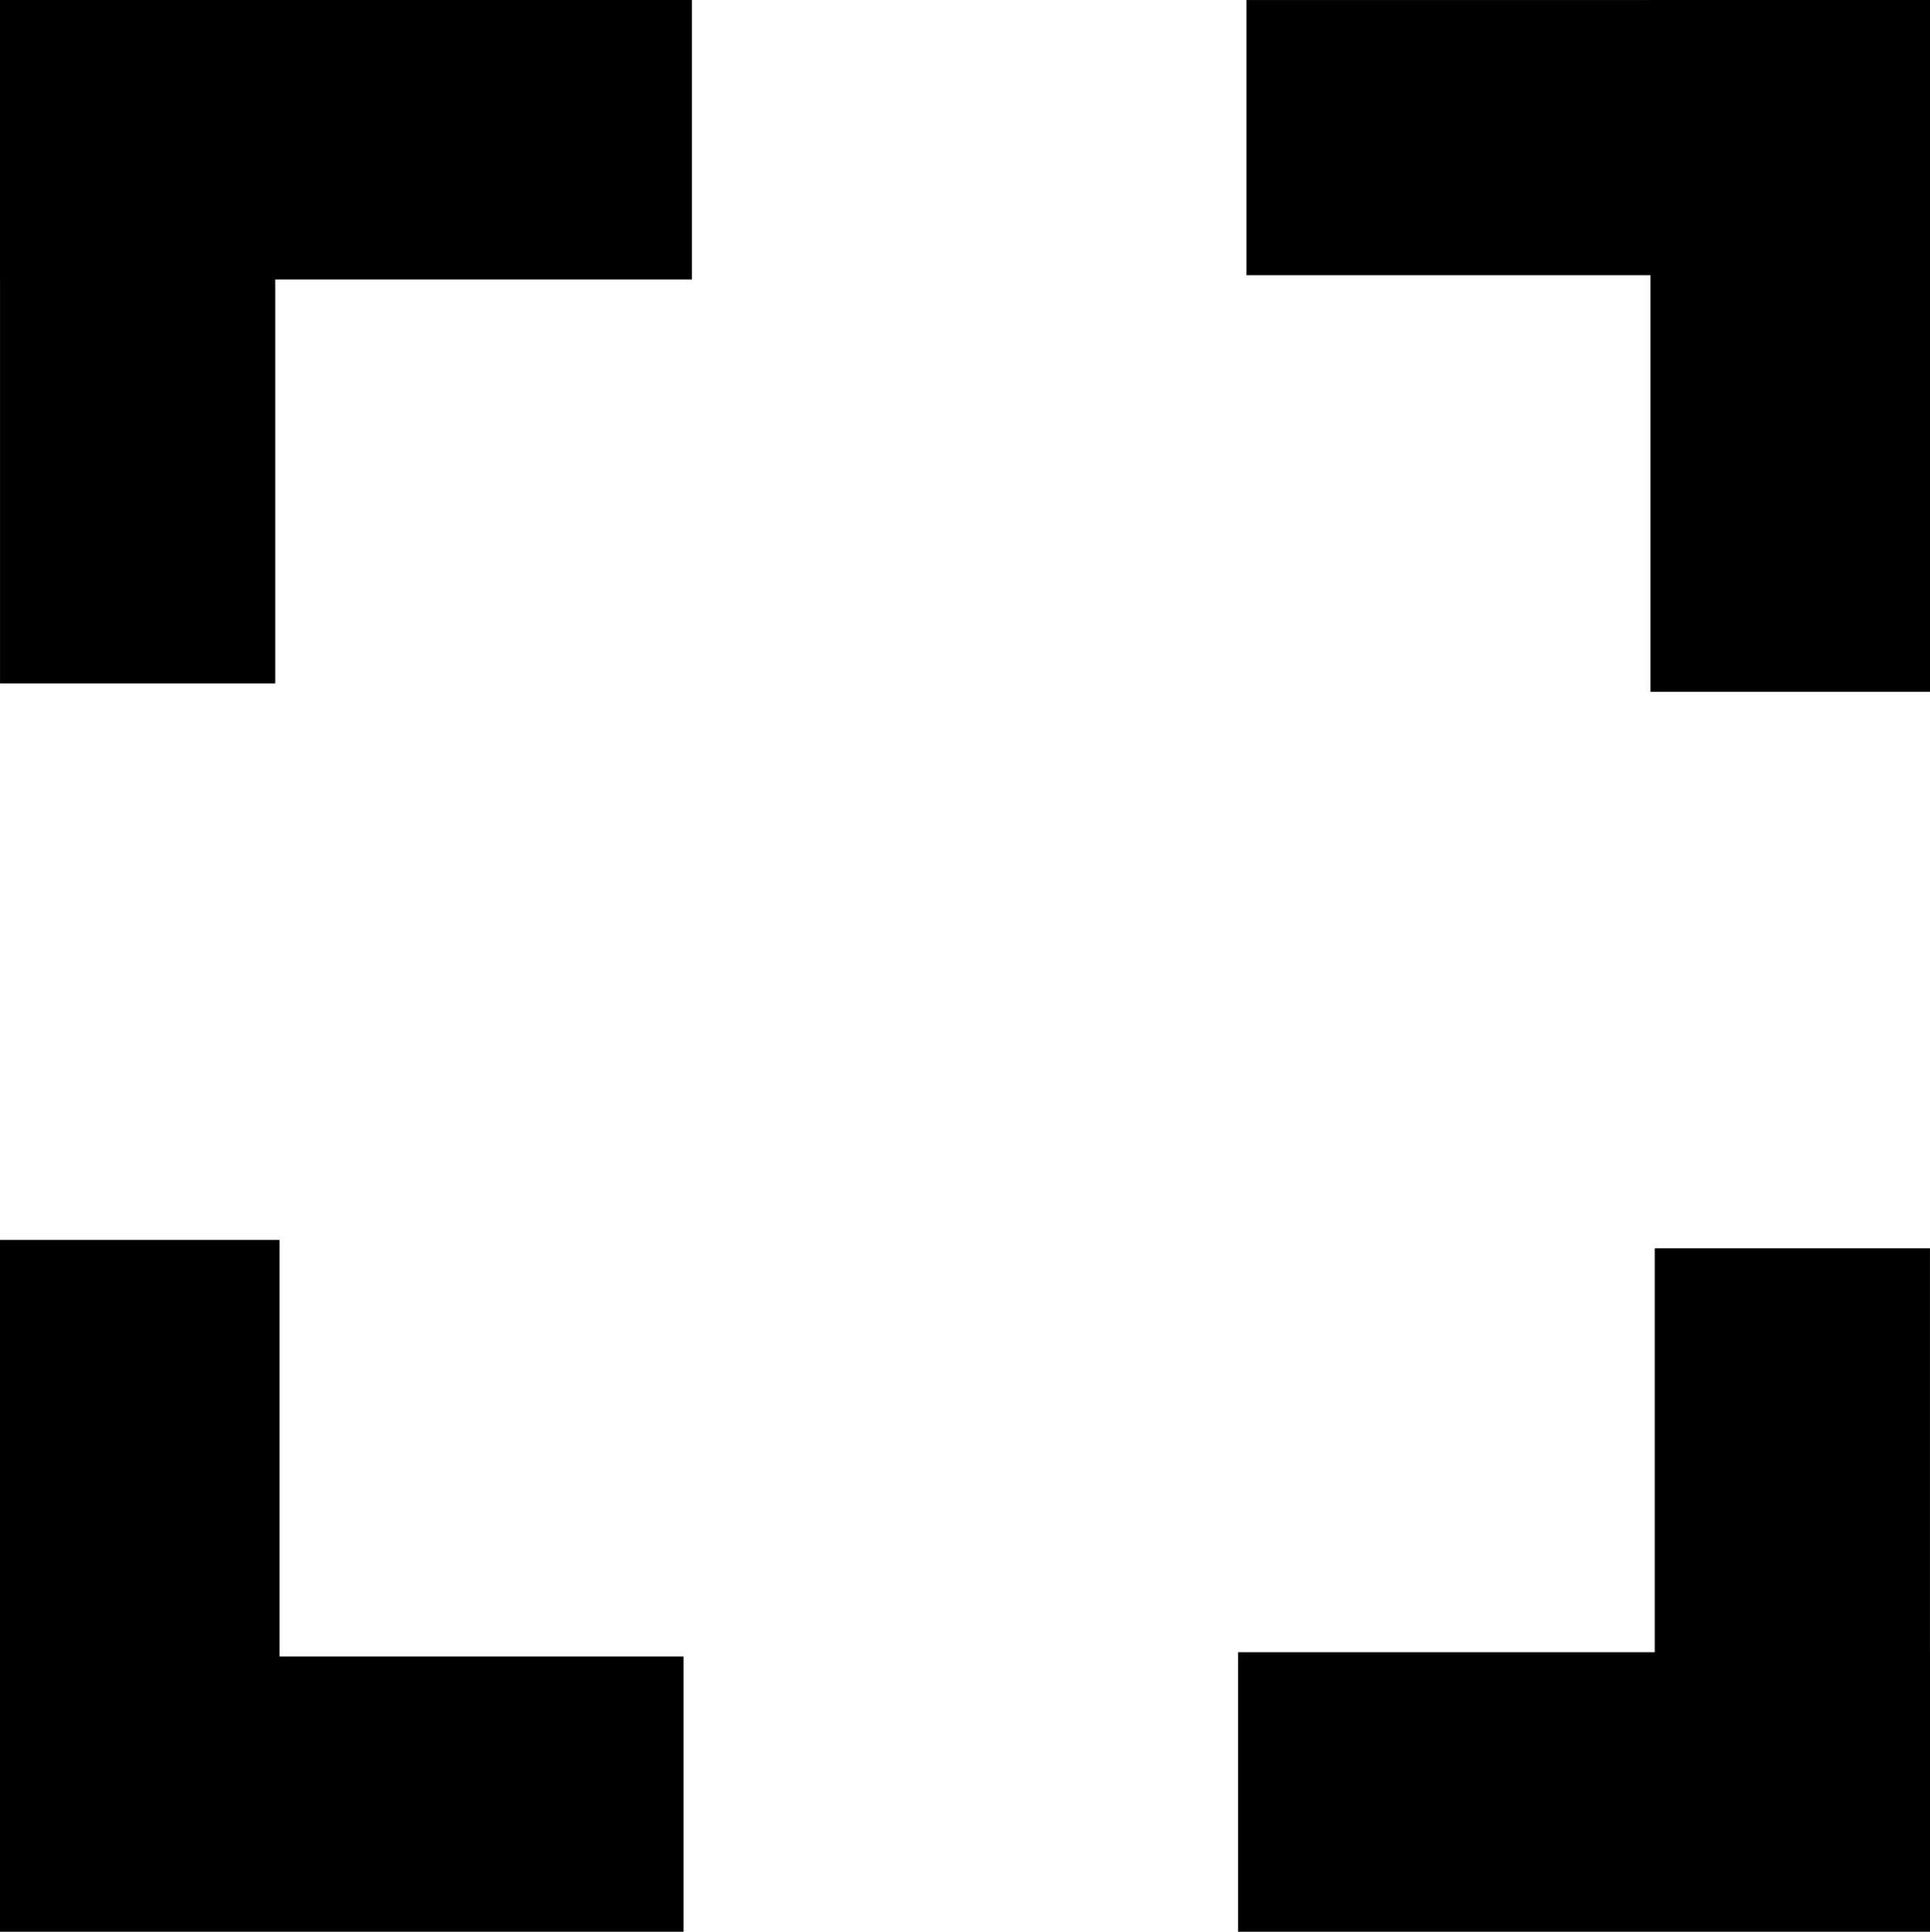 <?xml version="1.0" encoding="UTF-8" standalone="no"?>
<svg
   xmlns:dc="http://purl.org/dc/elements/1.1/"
   xmlns:cc="http://creativecommons.org/ns#"
   xmlns:rdf="http://www.w3.org/1999/02/22-rdf-syntax-ns#"
   xmlns:svg="http://www.w3.org/2000/svg"
   xmlns="http://www.w3.org/2000/svg"
   id="svg8"
   version="1.1"
   viewBox="0 0 66.104 66.175"
   height="66.175mm"
   width="66.104mm">
  <defs
     id="defs2" />
  <g
     transform="translate(-3.897,-170.495)"
     id="layer1">
    <path
       id="rect21"
       d="m 3.897,170.495 v 9.575 h 0.001 v 13.837 h 9.426 v -13.837 h 14.272 v -9.575 z"
       style="stroke-width:0.265" />
    <path
       id="rect21-9"
       d="m 70.001,170.495 h -9.575 v 0.001 h -13.837 v 9.426 h 13.837 v 14.272 h 9.575 z"
       style="stroke-width:0.265" />
    <path
       id="rect21-9-1"
       d="m 70.001,236.67 v -9.575 h -10e-4 v -13.837 h -9.426 v 13.837 h -14.272 v 9.575 z"
       style="stroke-width:0.265" />
    <path
       id="rect21-9-1-6"
       d="M 3.897,236.67 H 13.472 v -0.001 h 13.837 v -9.426 H 13.472 V 212.971 H 3.897 Z"
       style="stroke-width:0.265" />
  </g>
</svg>
